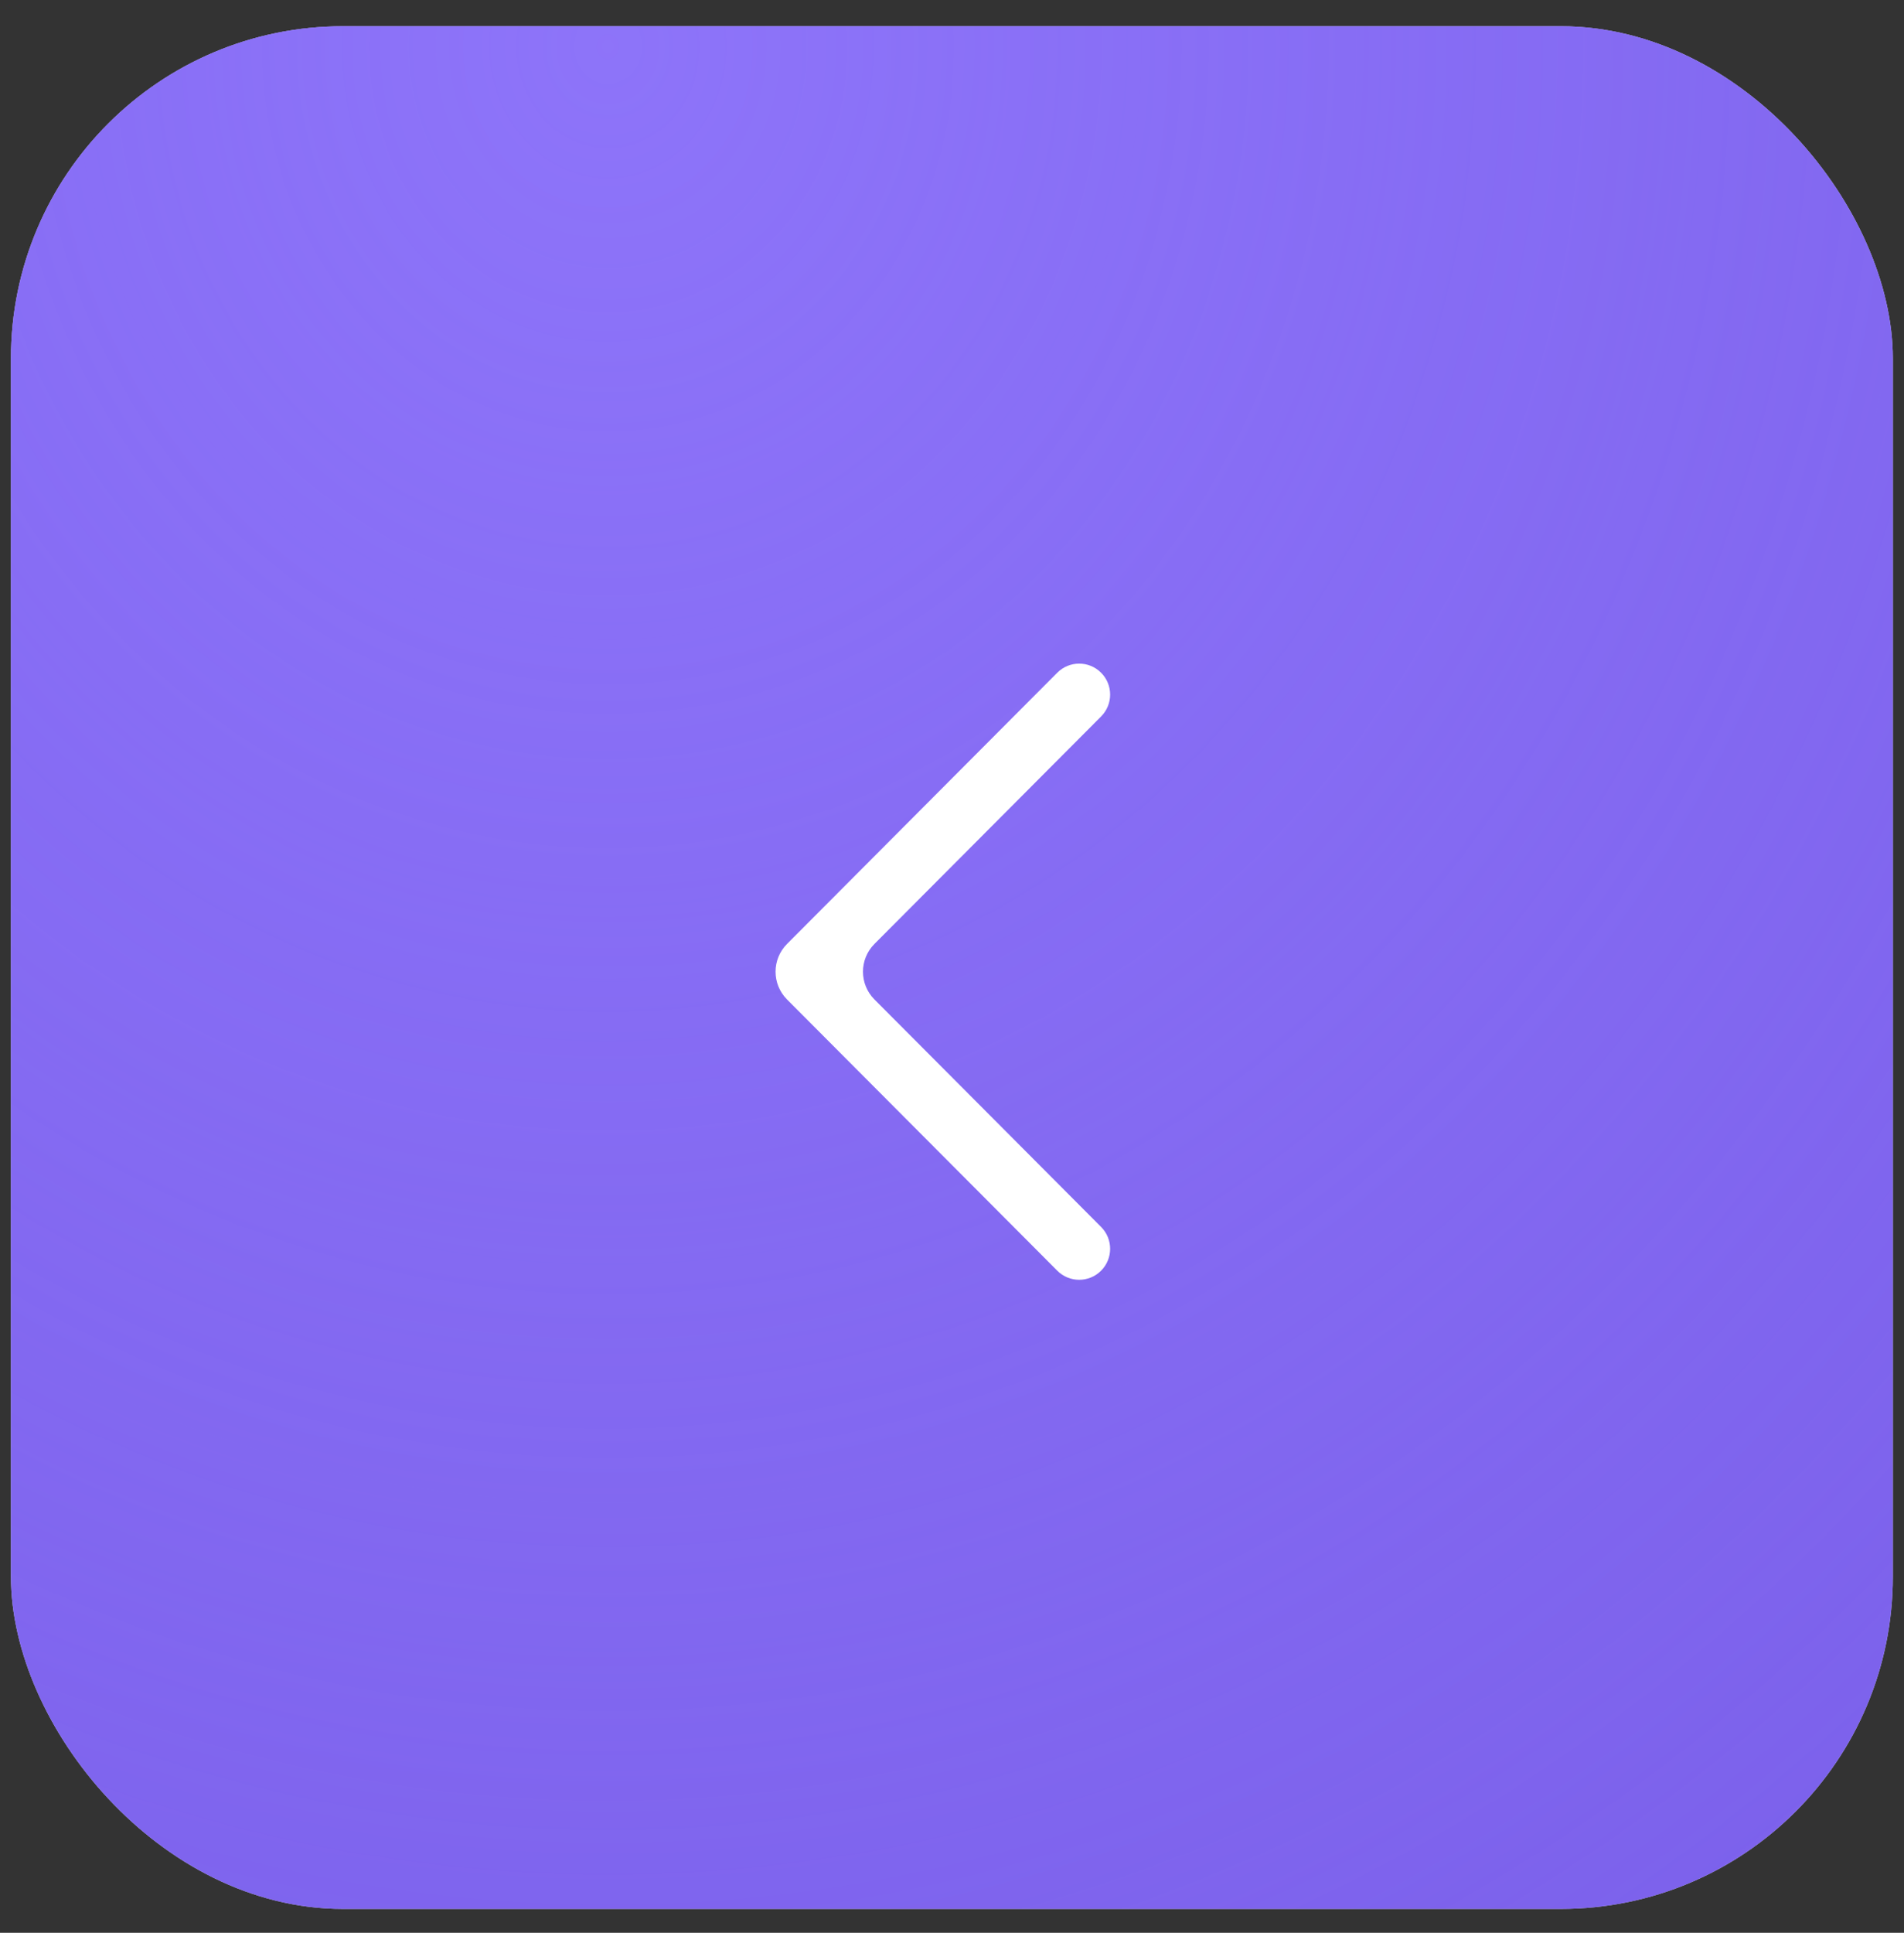 <?xml version="1.0" encoding="UTF-8"?> <svg xmlns="http://www.w3.org/2000/svg" width="68" height="69" viewBox="0 0 68 69" fill="none"><rect x="0" y="0" width="68" height="69" fill="#333333" stroke="none"/><rect x="0.391" y="0.937" width="67.21" height="67.21" rx="11.861" fill="#D9D9D9"></rect><rect x="0.391" y="0.937" width="67.21" height="67.21" rx="11.861" fill="#775CE7"></rect><rect x="0.391" y="0.937" width="67.21" height="67.21" rx="11.861" fill="url(#paint0_radial_185_1646)"></rect><path d="M37.759 24.016C38.19 23.584 38.89 23.582 39.322 24.013V24.013C39.755 24.444 39.756 25.144 39.325 25.577L31.23 33.698C30.684 34.246 30.684 35.132 31.23 35.68L39.325 43.801C39.756 44.234 39.755 44.934 39.322 45.365V45.365C38.89 45.796 38.19 45.795 37.759 45.362L28.108 35.68C27.562 35.132 27.562 34.246 28.108 33.698L37.759 24.016Z" fill="white"></path><defs><radialGradient id="paint0_radial_185_1646" cx="0" cy="0" r="1" gradientUnits="userSpaceOnUse" gradientTransform="translate(22.105 0.937) rotate(90.637) scale(100.821 88.984)"><stop stop-color="#947BFF" stop-opacity="0.77"></stop><stop offset="1" stop-color="#947BFF" stop-opacity="0.039"></stop></radialGradient></defs></svg> 
